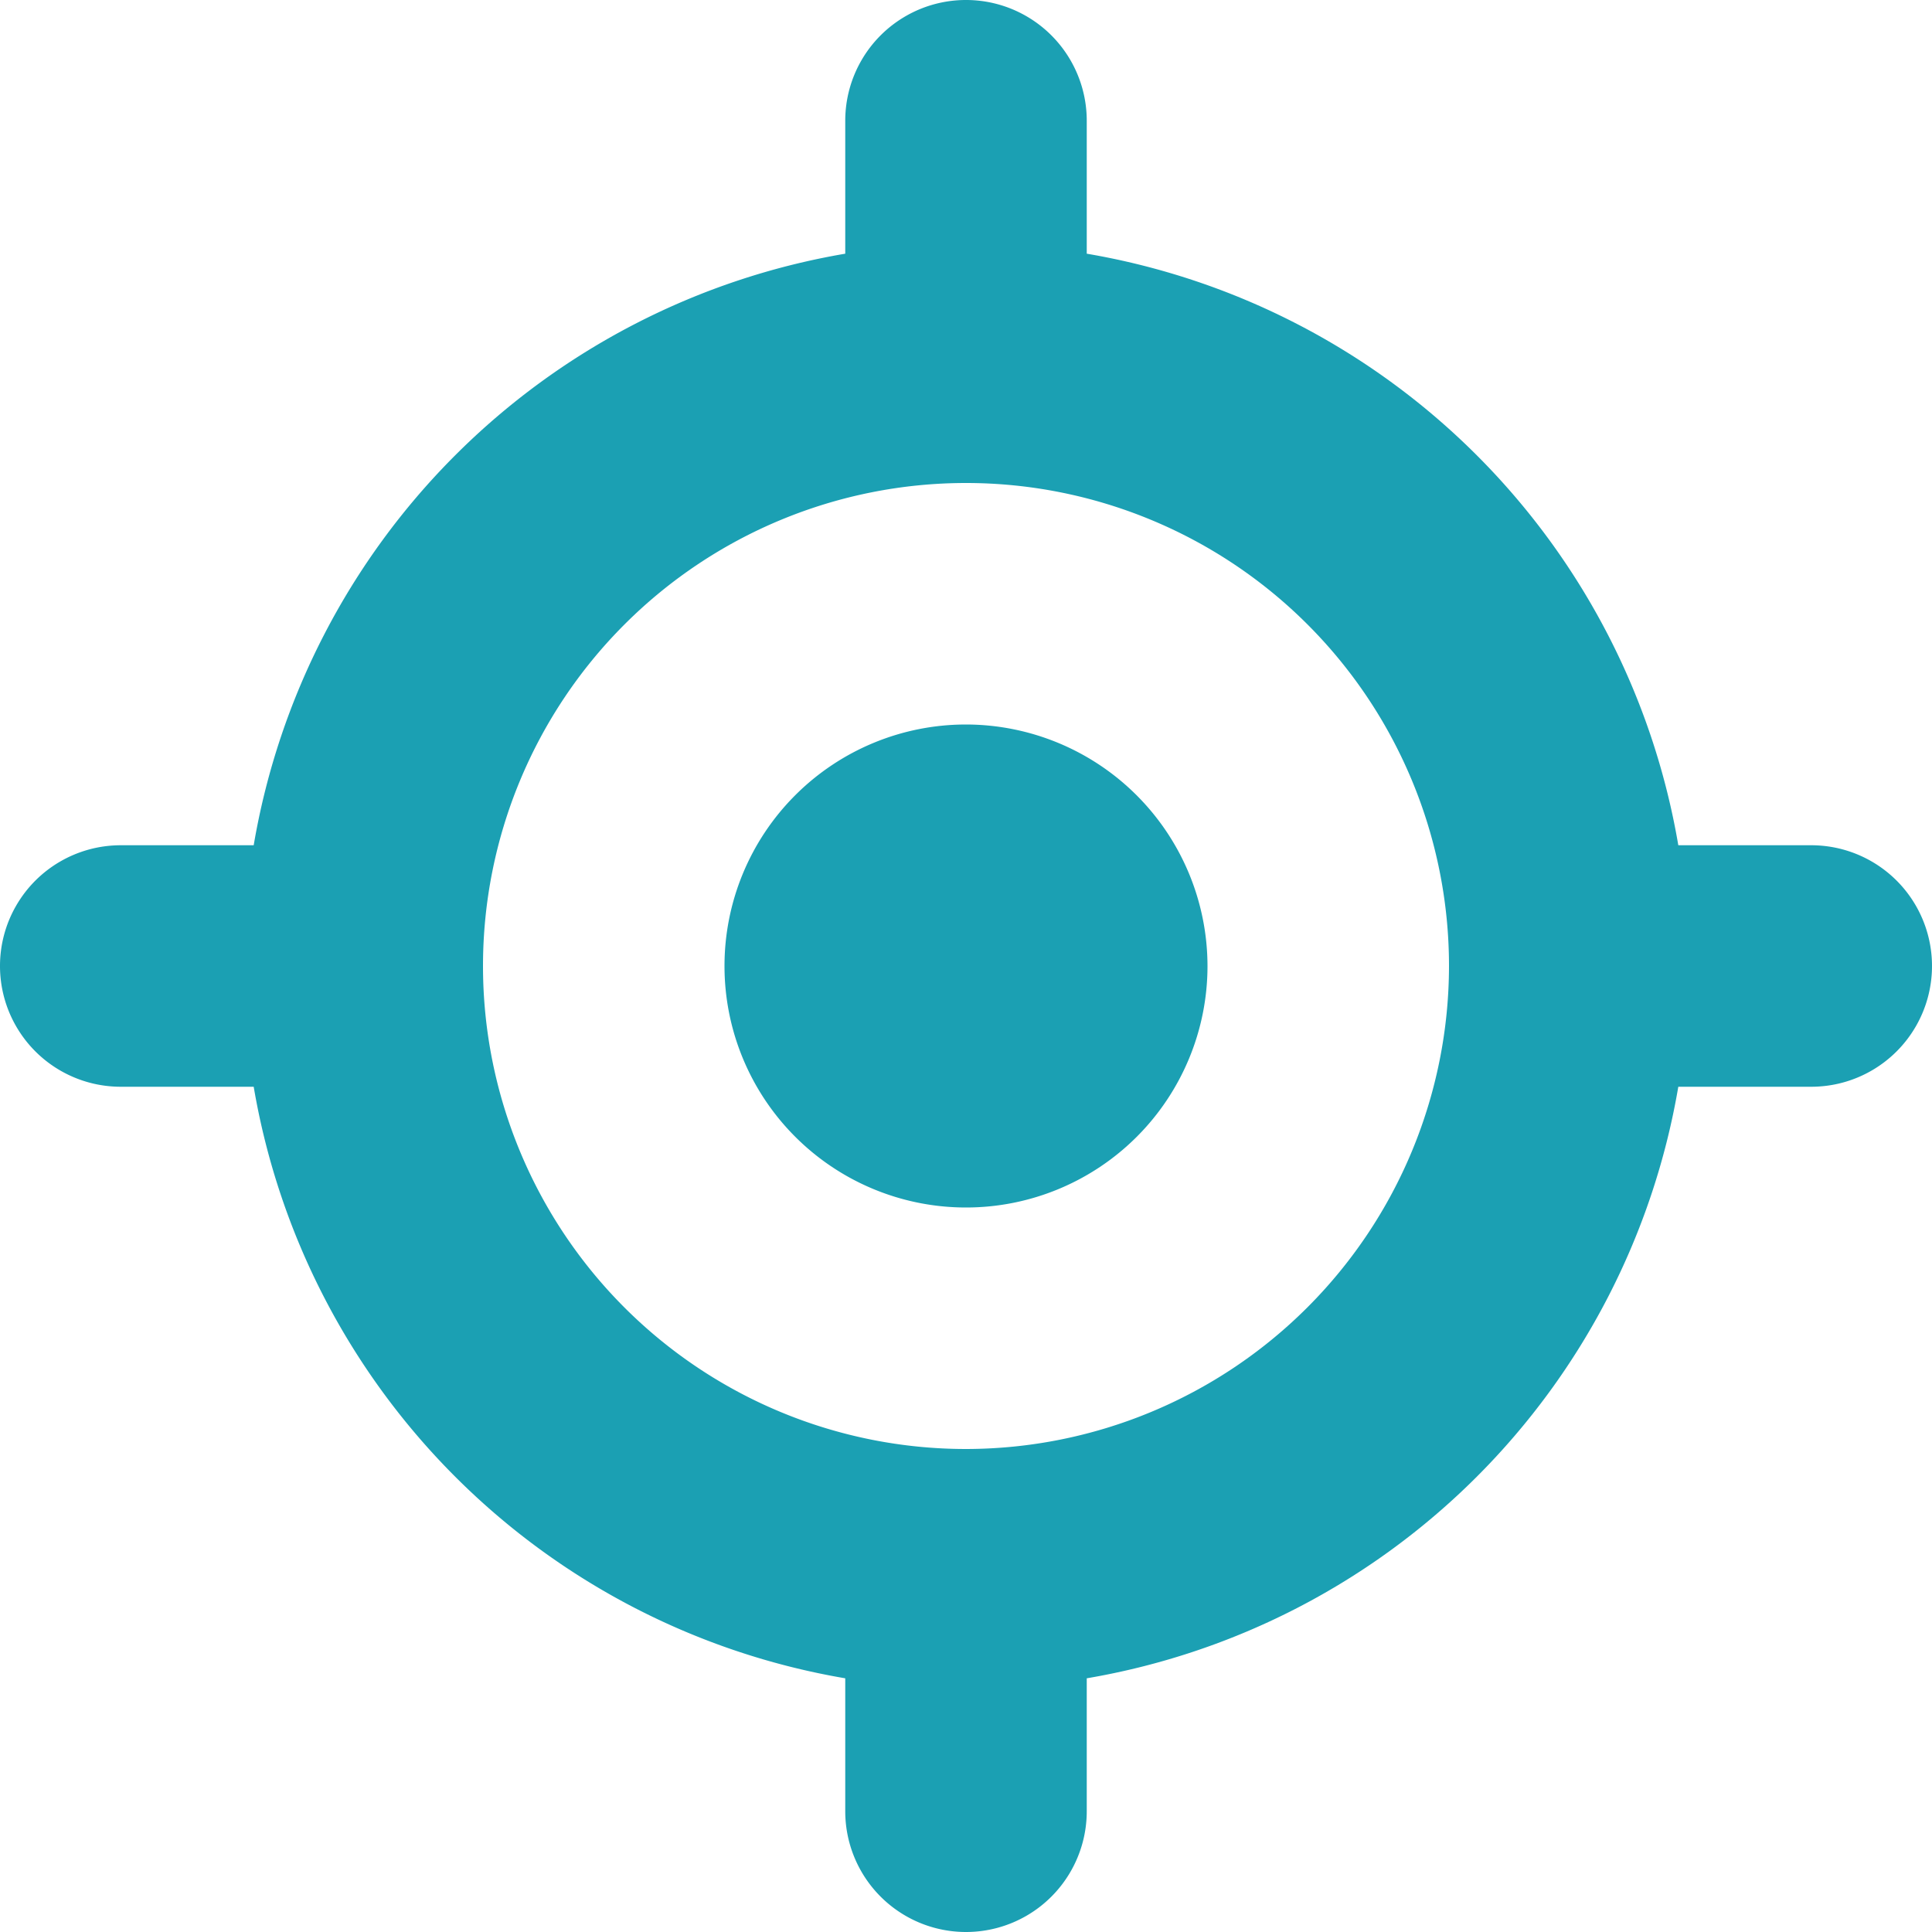 <?xml version="1.0" encoding="utf-8"?>
<svg viewBox="0 0 96 96" xmlns="http://www.w3.org/2000/svg">
  <g transform="matrix(1, 0, 0, 1, 0, 0)">
    <path d="M90,42H83.394A35.933,35.933,0,0,0,54,12.606V6A6,6,0,0,0,42,6v6.606A35.933,35.933,0,0,0,12.606,42H6A6,6,0,0,0,6,54h6.606A35.933,35.933,0,0,0,42,83.394V90a6,6,0,0,0,12,0V83.394A35.933,35.933,0,0,0,83.394,54H90a6,6,0,0,0,0-12ZM48,72A24,24,0,1,1,72,48,24.024,24.024,0,0,1,48,72Z" style="fill: rgb(27, 160, 179);"/>
    <path d="M48,36A12,12,0,1,0,60,48,12.016,12.016,0,0,0,48,36Z" style="fill: rgb(27, 160, 179);"/>
  </g>
</svg>